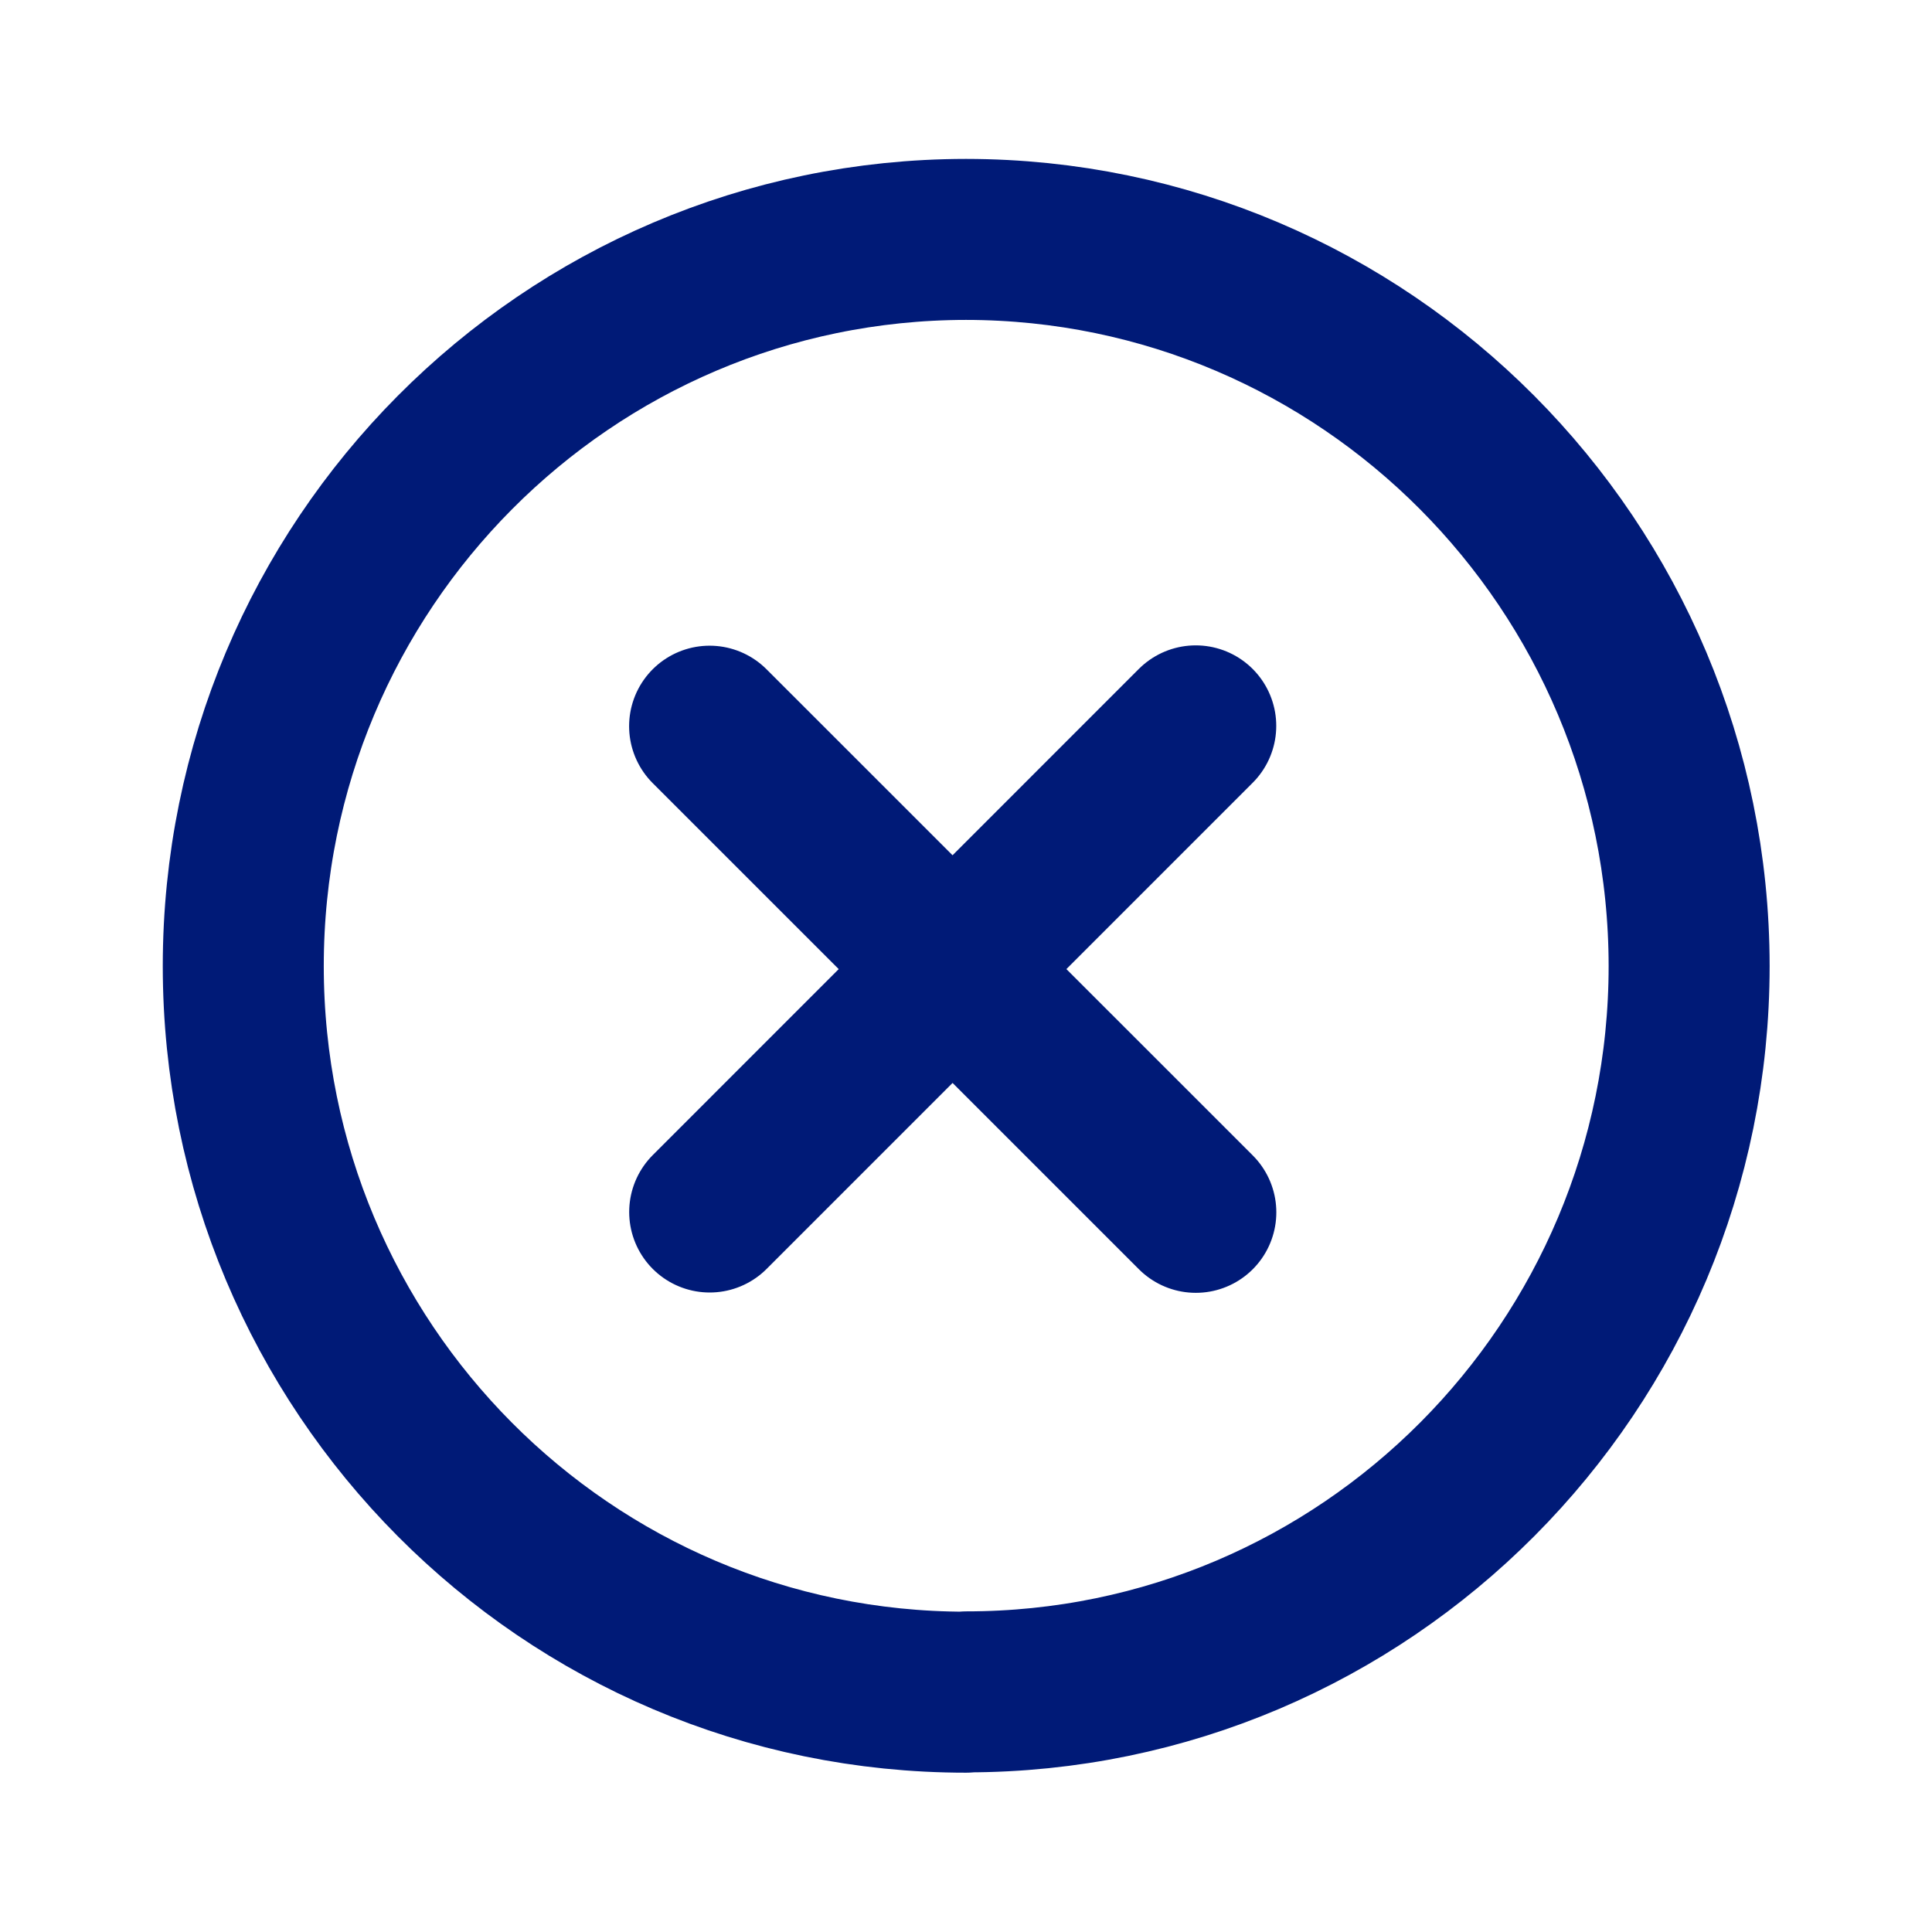 <svg width="24" height="24" viewBox="0 0 24 24" fill="none" xmlns="http://www.w3.org/2000/svg">
<g clip-path="url(#clip0_163_142)">
<path d="M14.855 15.06L8.815 9.021M8.816 15.056L14.854 9.017M12.001 21.021C7.038 21.021 3.022 16.981 3.022 12.001C3.022 7.021 7.04 2.978 12 2.974C16.959 2.978 20.979 7.022 20.983 11.998C20.984 16.978 16.961 21.017 12.005 21.017L12.001 21.021Z" stroke="#001A77" stroke-width="2" stroke-linecap="round" stroke-linejoin="round"/>
</g>
<defs>
<clipPath id="clip0_163_142">
<rect width="24" height="24" fill="white"/>
</clipPath>
</defs>
</svg>
